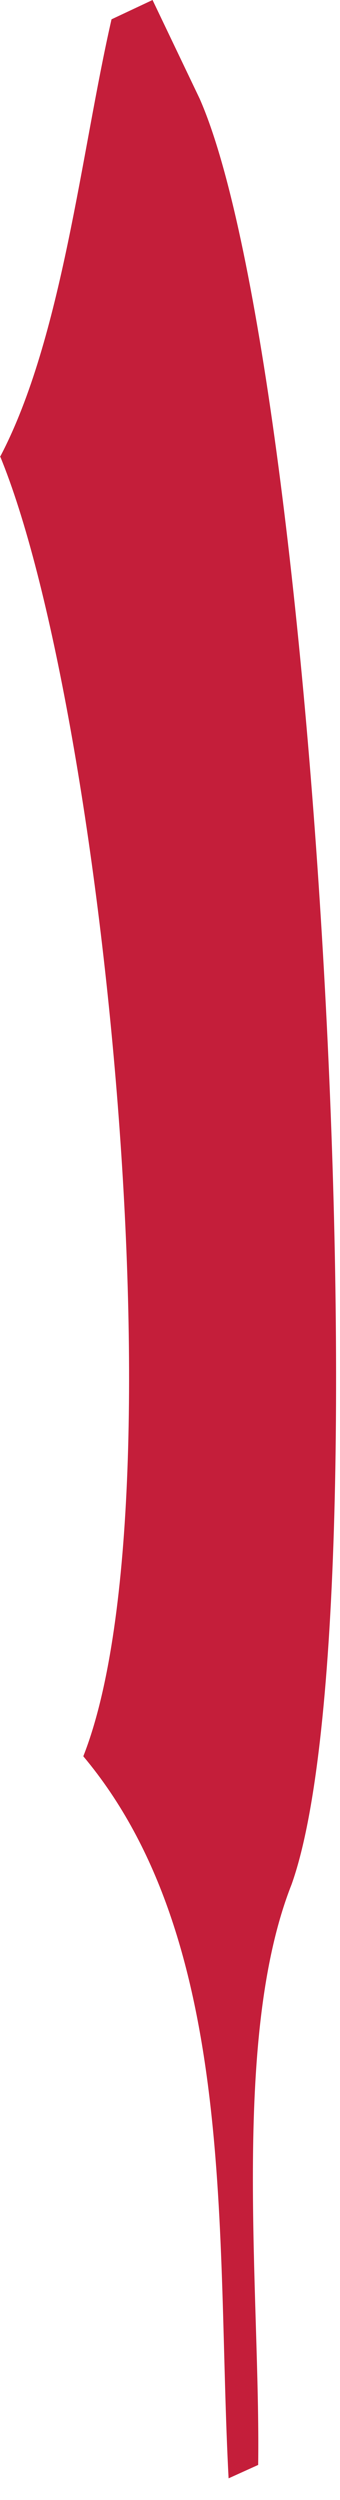 <?xml version="1.0" encoding="utf-8"?>
<svg xmlns="http://www.w3.org/2000/svg" fill="none" height="100%" overflow="visible" preserveAspectRatio="none" style="display: block;" viewBox="0 0 3 22" width="100%">
<path d="M0.003 4.016C0.55 2.974 0.717 1.333 0.984 0.17L1.346 0L1.762 0.869C2.785 3.192 3.417 14.216 2.573 16.582C2.035 17.942 2.299 20.202 2.278 21.691L2.017 21.809C1.905 19.701 2.105 17.086 0.735 15.455C1.619 13.216 0.905 6.203 0 4.013L0.003 4.016Z" fill="#C41E3A" id="Vector"/>
</svg>